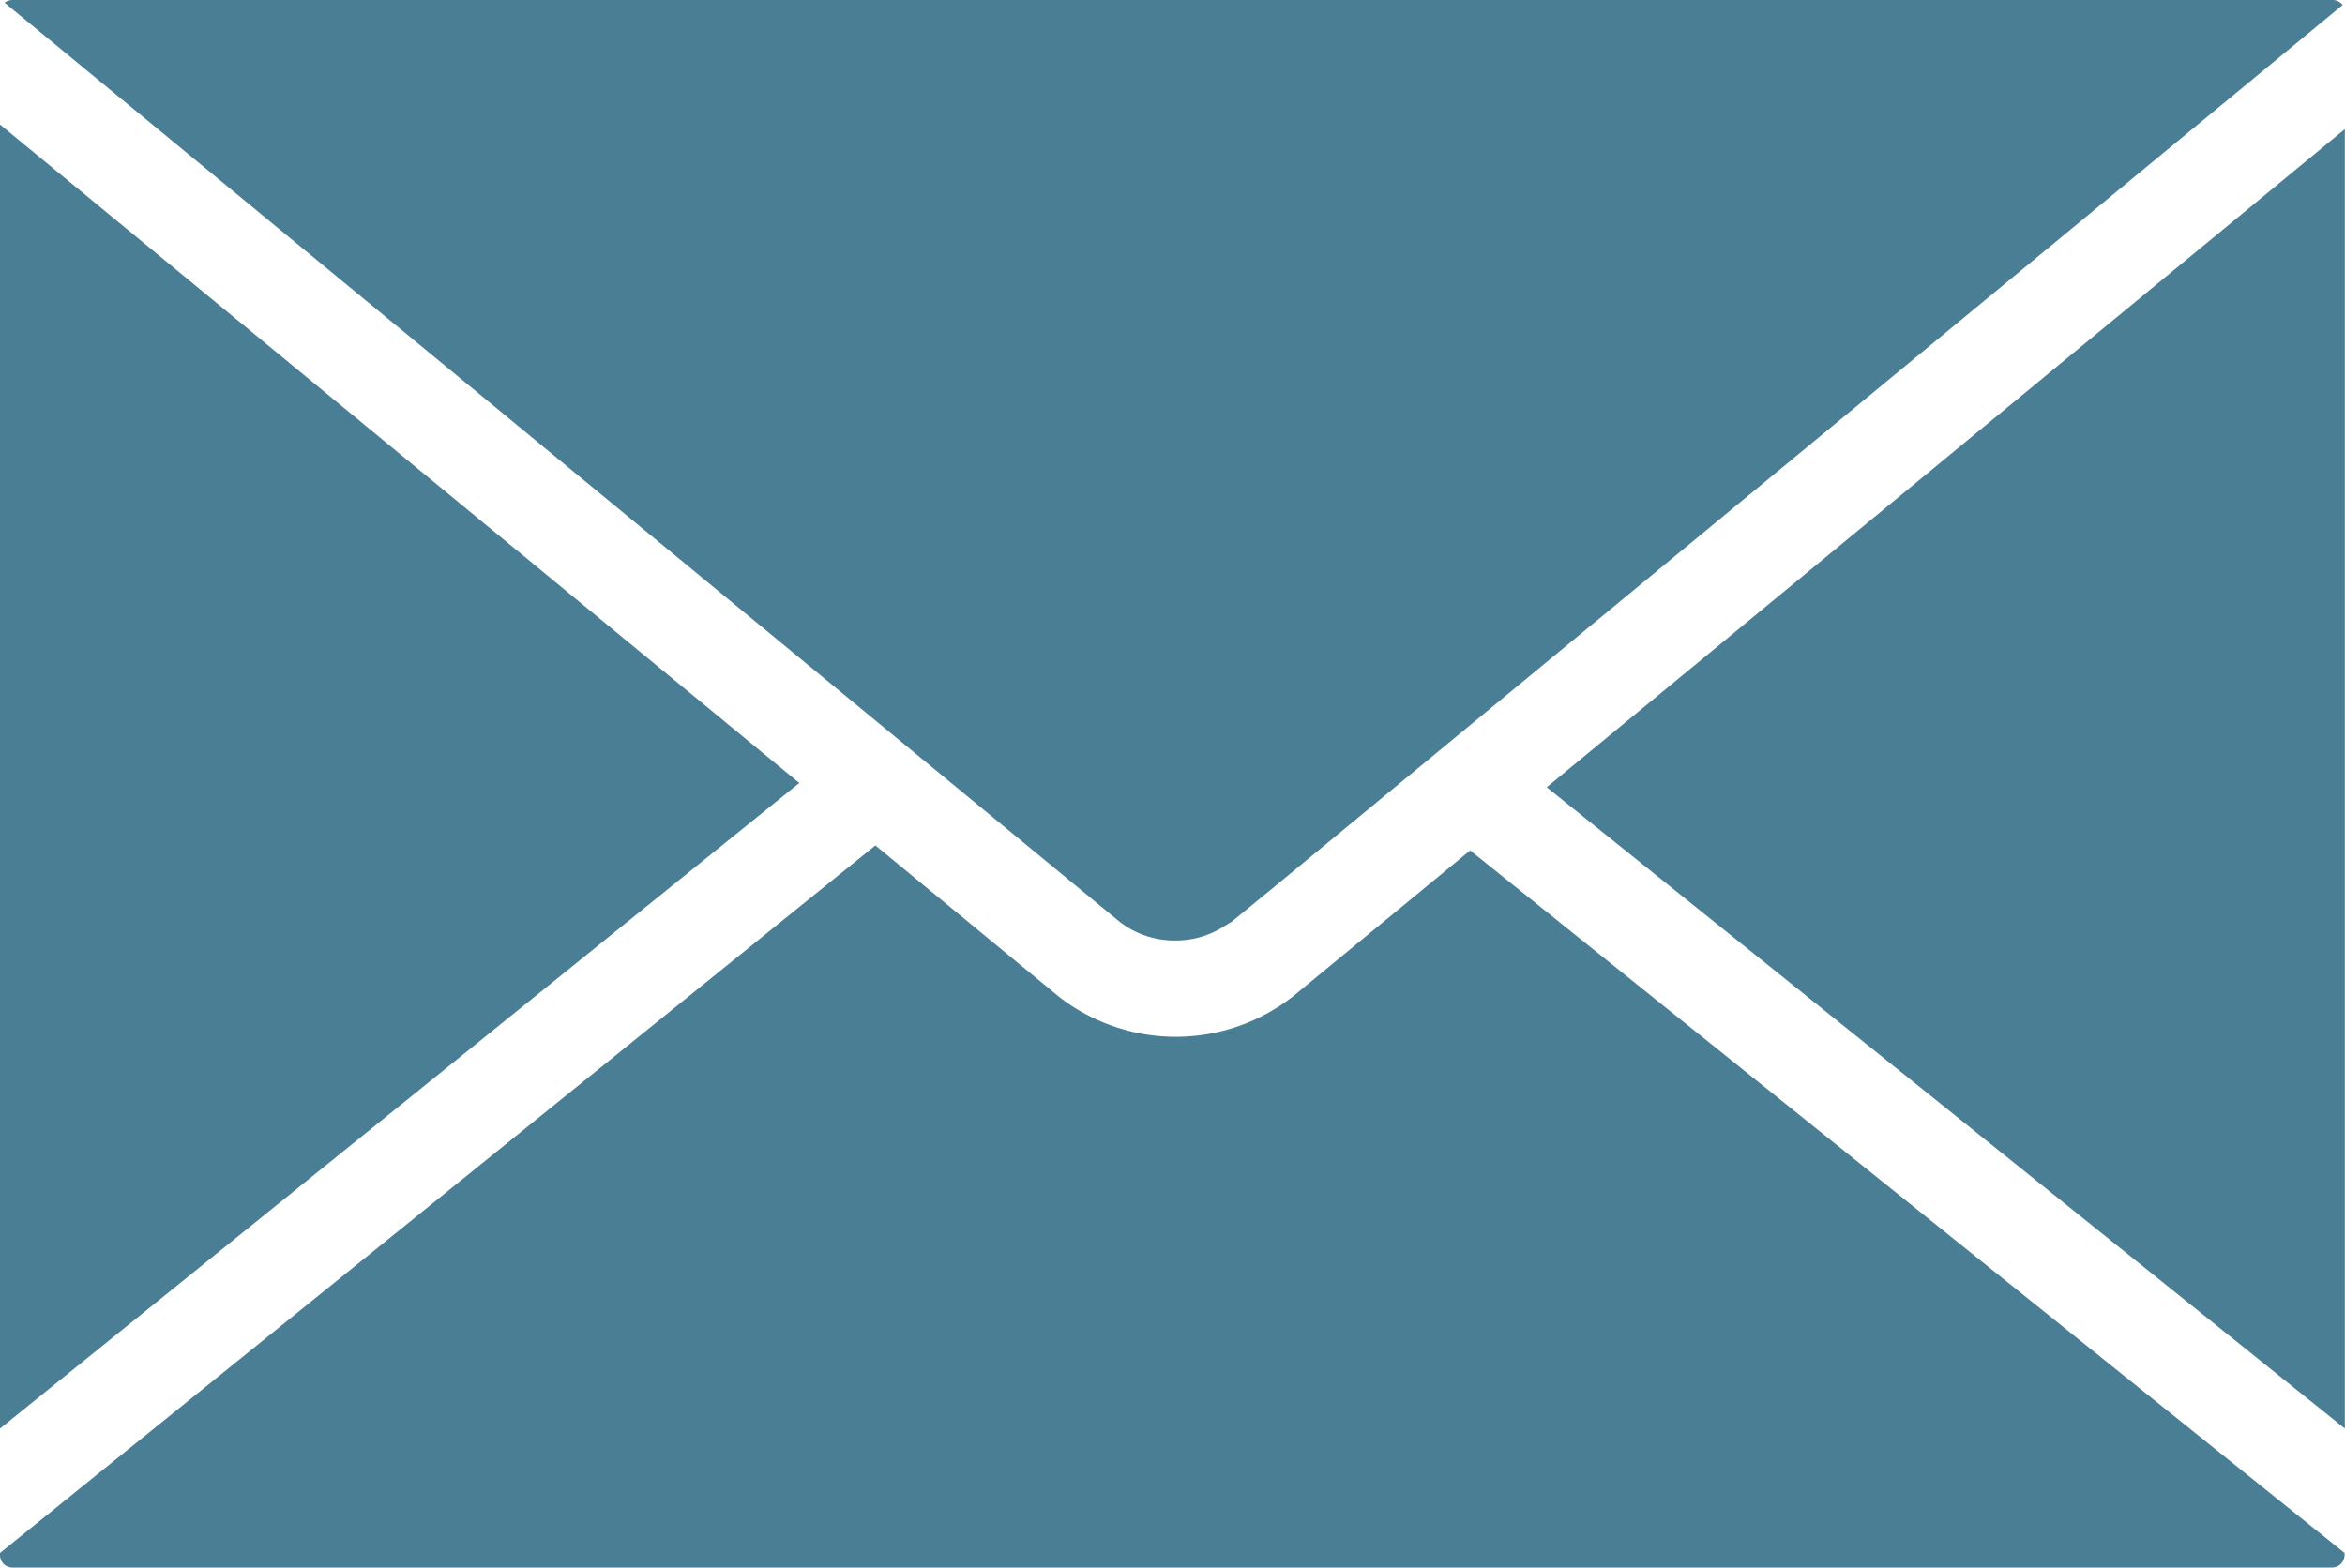 <svg xmlns="http://www.w3.org/2000/svg" viewBox="0 0 28.655 19.159" width="28.655px" height="19.159px"><defs><style>.a{fill:#497e94;}</style></defs><path class="a" d="M14.365,11.495h0a1.087,1.087,0,0,0,.6-.178l.047-.028a.2.2,0,0,1,.033-.019l.548-.449L28.626.061A.155.155,0,0,0,28.5,0H.15A.162.162,0,0,0,.056.033L13.686,11.27A1.1,1.1,0,0,0,14.365,11.495ZM0,1.522V17.46L9.767,9.57Zm18.9,8.1,9.753,7.838V1.578Zm-3.1,2.556a2.325,2.325,0,0,1-2.865,0l-2.238-1.845L0,18.981v.028a.152.152,0,0,0,.155.15H28.5a.155.155,0,0,0,.15-.155v-.023L17.965,10.394Z"/></svg>
